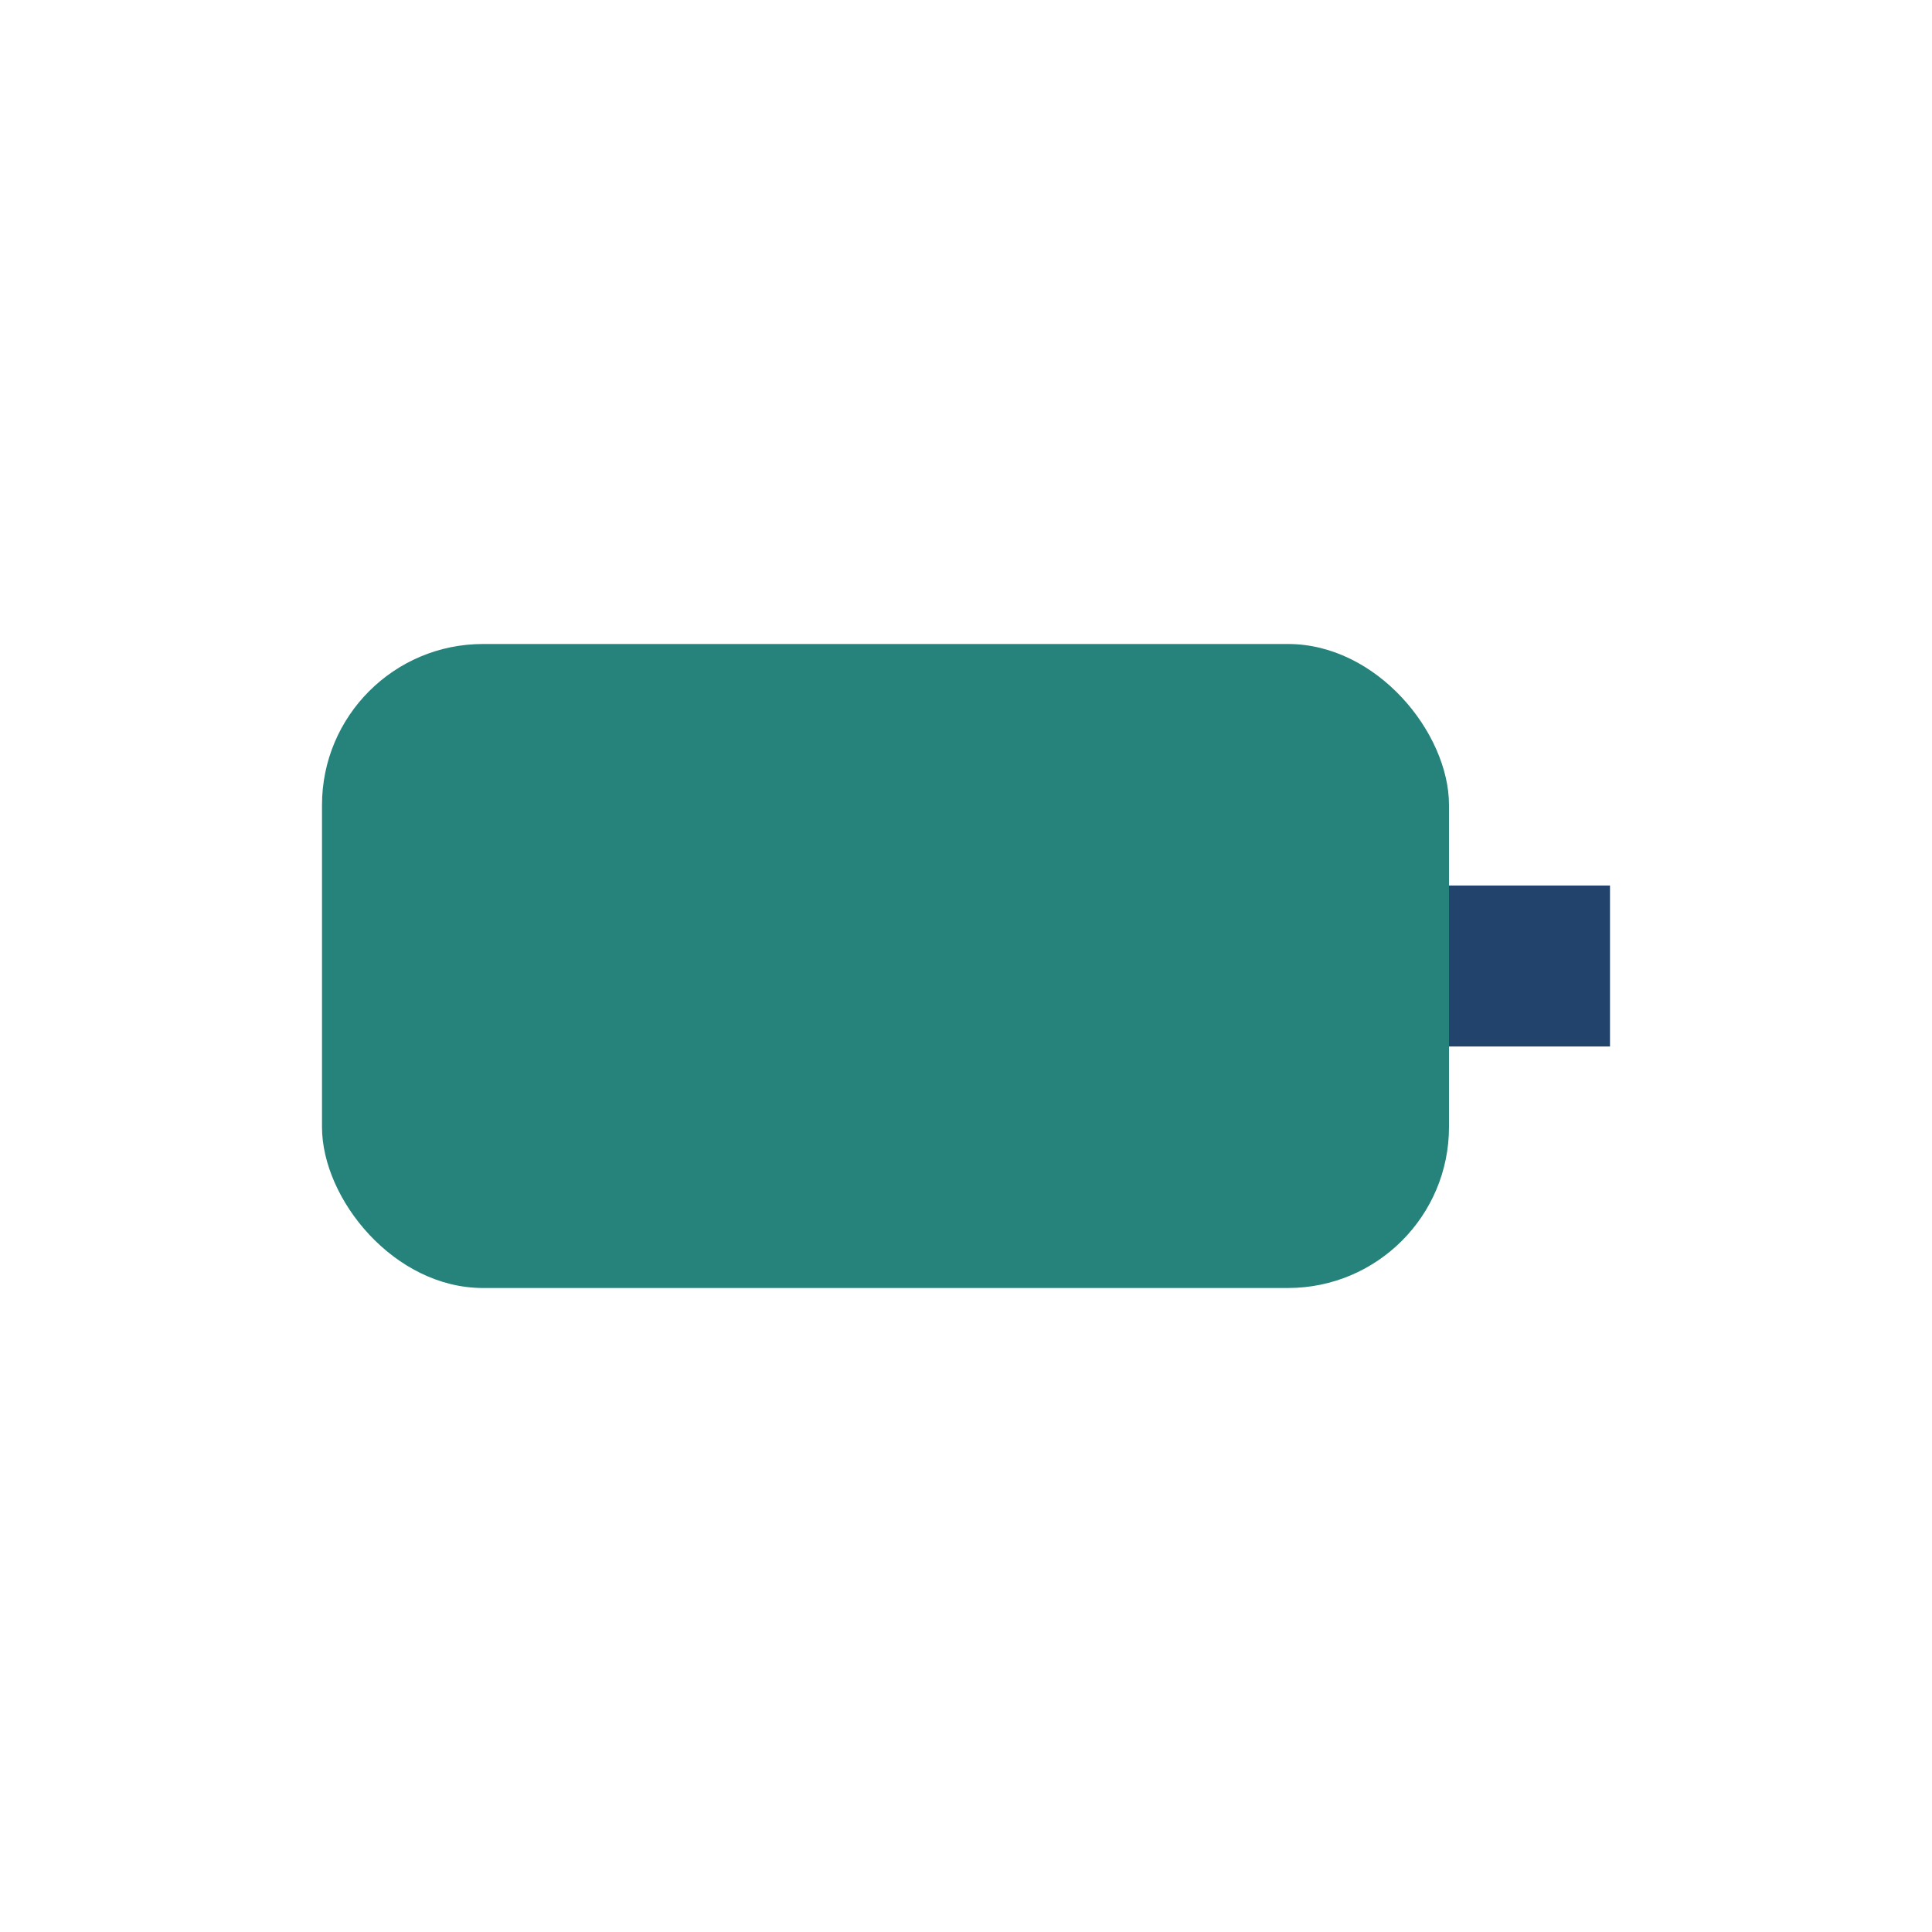 <?xml version="1.0" encoding="UTF-8"?>
<svg xmlns="http://www.w3.org/2000/svg" width="24" height="24" viewBox="0 0 24 24"><rect x="4" y="8" width="14" height="8" rx="2" fill="#25837C"/><path d="M18 12h2" stroke="#21436C" stroke-width="2"/></svg>
